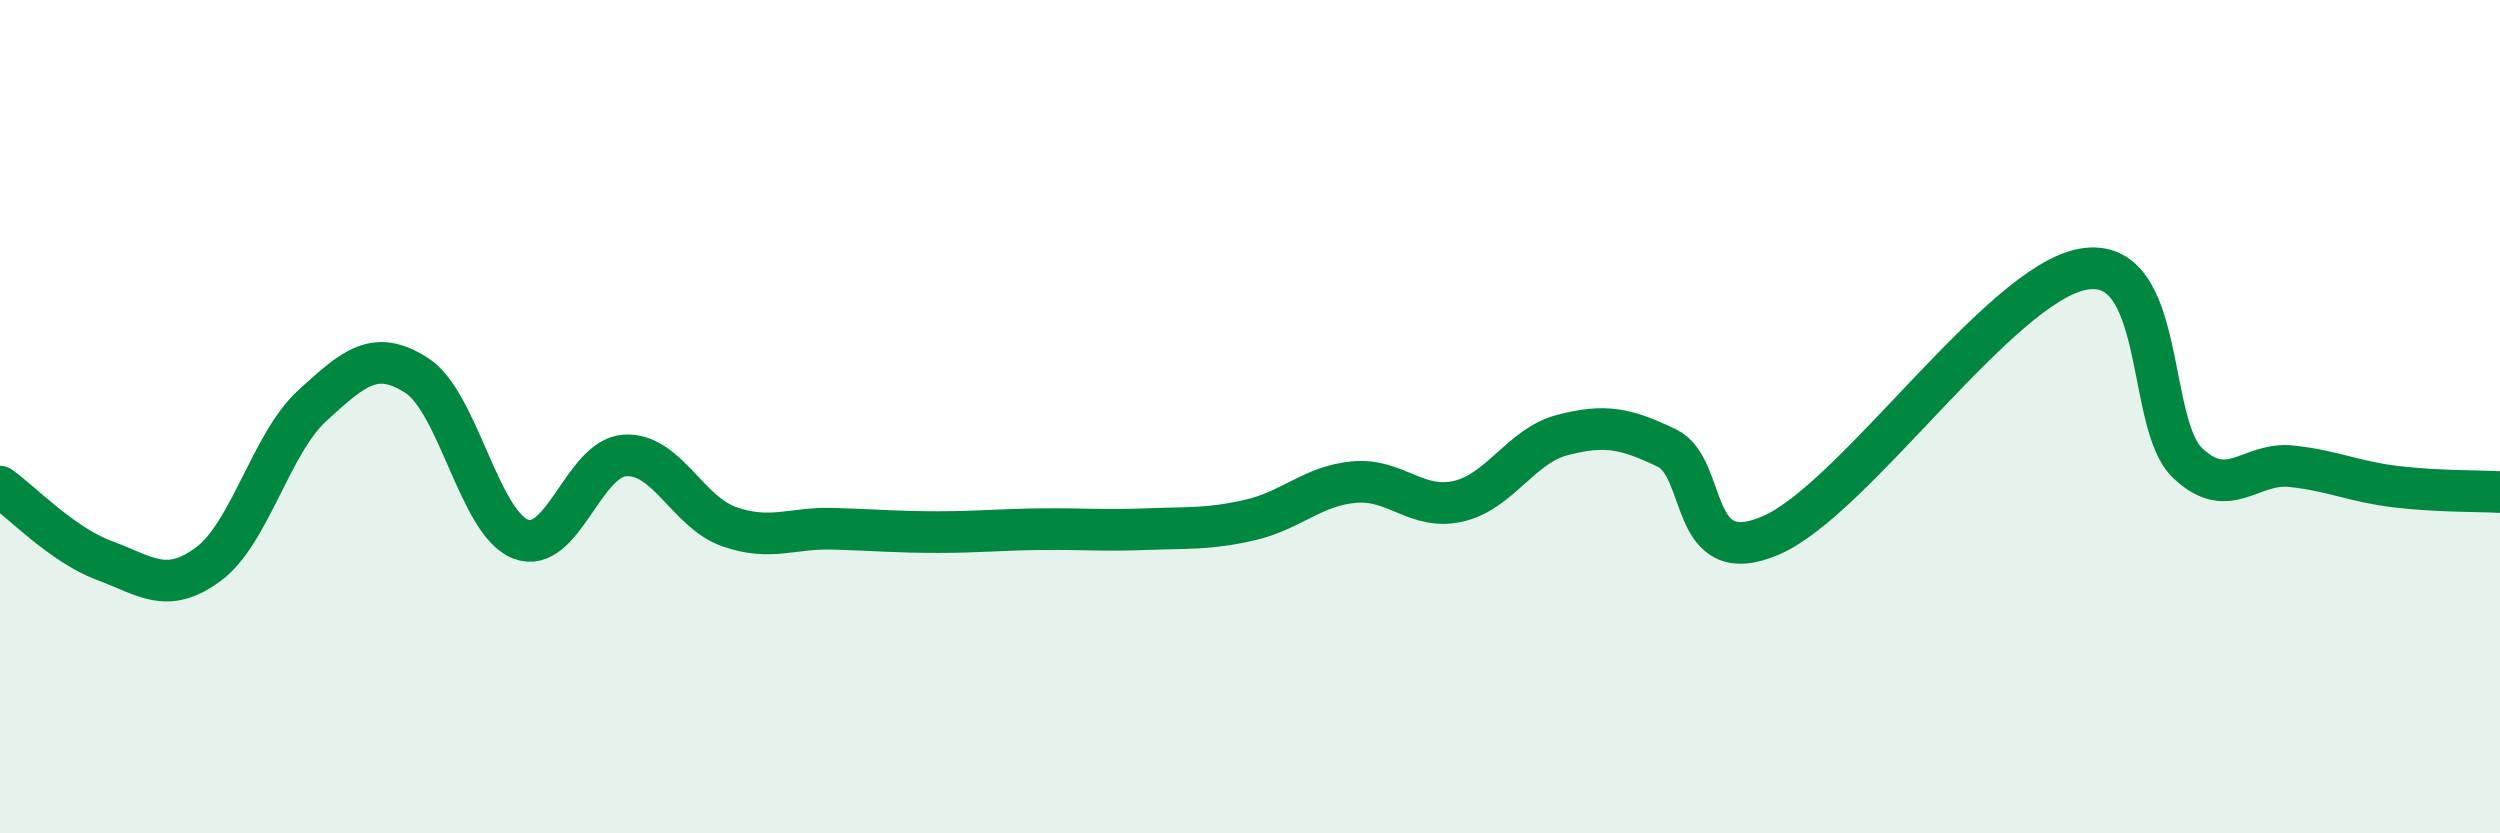 
    <svg width="60" height="20" viewBox="0 0 60 20" xmlns="http://www.w3.org/2000/svg">
      <path
        d="M 0,11.68 C 0.5,12.03 1.5,13.08 2.5,13.45 C 3.5,13.82 4,14.28 5,13.54 C 6,12.8 6.5,10.64 7.5,9.73 C 8.5,8.82 9,8.37 10,9.01 C 11,9.65 11.5,12.56 12.5,12.94 C 13.5,13.32 14,10.99 15,10.93 C 16,10.87 16.5,12.29 17.5,12.64 C 18.5,12.99 19,12.66 20,12.69 C 21,12.72 21.5,12.77 22.5,12.77 C 23.5,12.77 24,12.71 25,12.7 C 26,12.69 26.5,12.74 27.5,12.7 C 28.5,12.66 29,12.71 30,12.48 C 31,12.25 31.5,11.66 32.5,11.57 C 33.5,11.48 34,12.26 35,12.03 C 36,11.8 36.5,10.7 37.5,10.44 C 38.5,10.18 39,10.27 40,10.75 C 41,11.23 40.5,13.71 42.5,12.85 C 44.5,11.99 48,6.81 50,6.46 C 52,6.11 51.5,10.16 52.5,11.11 C 53.5,12.06 54,11.08 55,11.19 C 56,11.3 56.5,11.56 57.5,11.68 C 58.5,11.8 59.5,11.78 60,11.81L60 20L0 20Z"
        fill="#008740"
        opacity="0.1"
        stroke-linecap="round"
        stroke-linejoin="round"
      />
      <path
        d="M 0,11.68 C 0.5,12.03 1.5,13.08 2.5,13.45 C 3.5,13.82 4,14.28 5,13.54 C 6,12.8 6.5,10.64 7.5,9.73 C 8.5,8.82 9,8.37 10,9.01 C 11,9.65 11.5,12.56 12.5,12.94 C 13.5,13.32 14,10.99 15,10.93 C 16,10.87 16.5,12.29 17.5,12.64 C 18.5,12.99 19,12.66 20,12.69 C 21,12.72 21.5,12.77 22.5,12.77 C 23.5,12.77 24,12.71 25,12.7 C 26,12.69 26.5,12.74 27.5,12.7 C 28.5,12.66 29,12.71 30,12.48 C 31,12.25 31.5,11.66 32.5,11.57 C 33.5,11.48 34,12.26 35,12.03 C 36,11.8 36.5,10.7 37.5,10.44 C 38.5,10.18 39,10.27 40,10.75 C 41,11.23 40.5,13.71 42.5,12.85 C 44.5,11.99 48,6.81 50,6.46 C 52,6.11 51.5,10.16 52.5,11.11 C 53.5,12.06 54,11.08 55,11.19 C 56,11.3 56.5,11.56 57.5,11.68 C 58.5,11.8 59.5,11.78 60,11.81"
        stroke="#008740"
        stroke-width="1"
        fill="none"
        stroke-linecap="round"
        stroke-linejoin="round"
      />
    </svg>
  